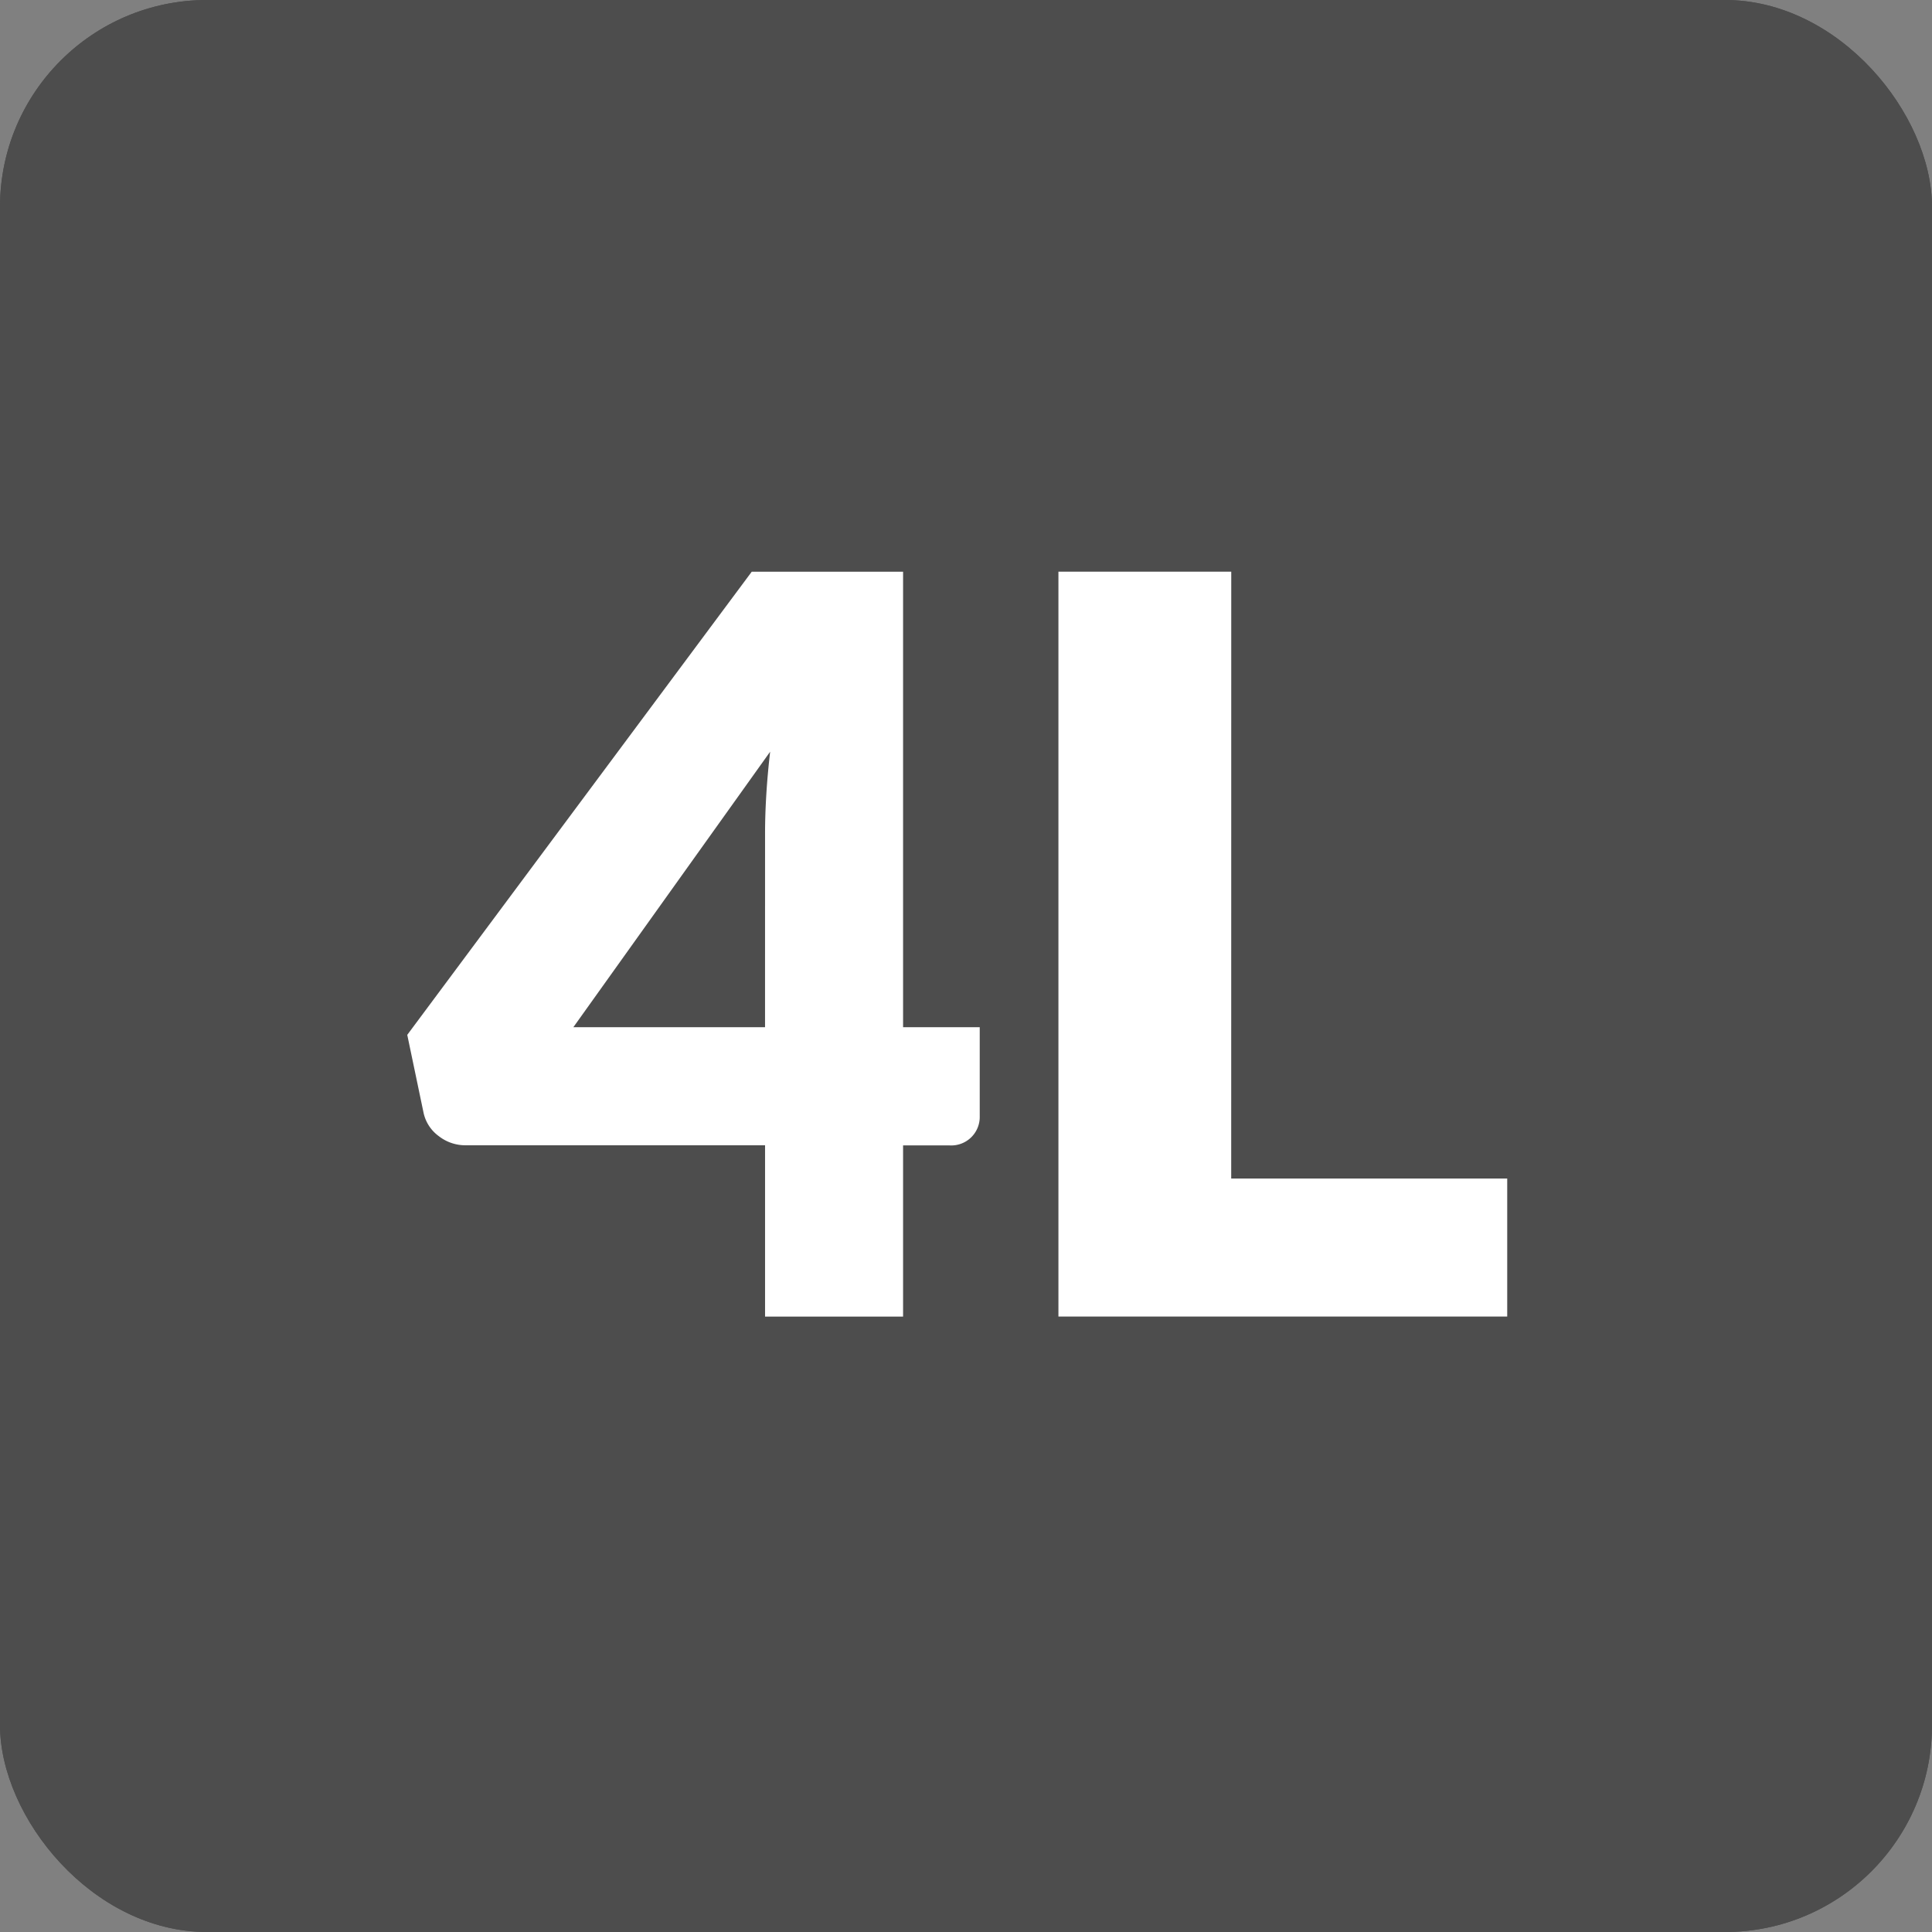 <?xml version="1.0" encoding="UTF-8"?> <svg xmlns="http://www.w3.org/2000/svg" width="79.37" height="79.37" viewBox="0 0 79.37 79.37"><rect x="0" y="0" width="79.37" height="79.37" fill="#808080" stroke="none"/><g transform="translate(39.685 39.685)"><g transform="translate(-39.685 -39.685)"><rect width="79.37" height="79.37" rx="8.504" fill="#4d4d4d"></rect><g transform="translate(0 0)"><path d="M48,42.2h3.15v3.655a1.172,1.172,0,0,1-1.26,1.2H48v7.035h-5.67V47.05H30.021a1.767,1.767,0,0,1-1.1-.378,1.6,1.6,0,0,1-.62-.945l-.672-3.213L41.781,23.487H48Zm-5.67-7.98q0-.733.052-1.585t.158-1.753L34.453,42.2h7.875Z" fill="#fff"></path></g><rect width="79.37" height="79.37" rx="8.504" transform="translate(0 0)" fill="#4d4d4d"></rect><g transform="translate(0 0)"><path d="M37.1,42.2h3.149v3.654a1.17,1.17,0,0,1-1.259,1.2H37.1v7.035h-5.67V47.05H19.123a1.768,1.768,0,0,1-1.1-.378,1.605,1.605,0,0,1-.62-.945l-.672-3.213L30.882,23.488H37.1Zm-5.67-7.98q0-.735.052-1.586t.157-1.753L23.554,42.2h7.875Z" fill="#fff"></path><path d="M50.58,48.415H61.919v5.67H43.482v-30.6h7.1Z" fill="#fff"></path></g></g></g></svg> 